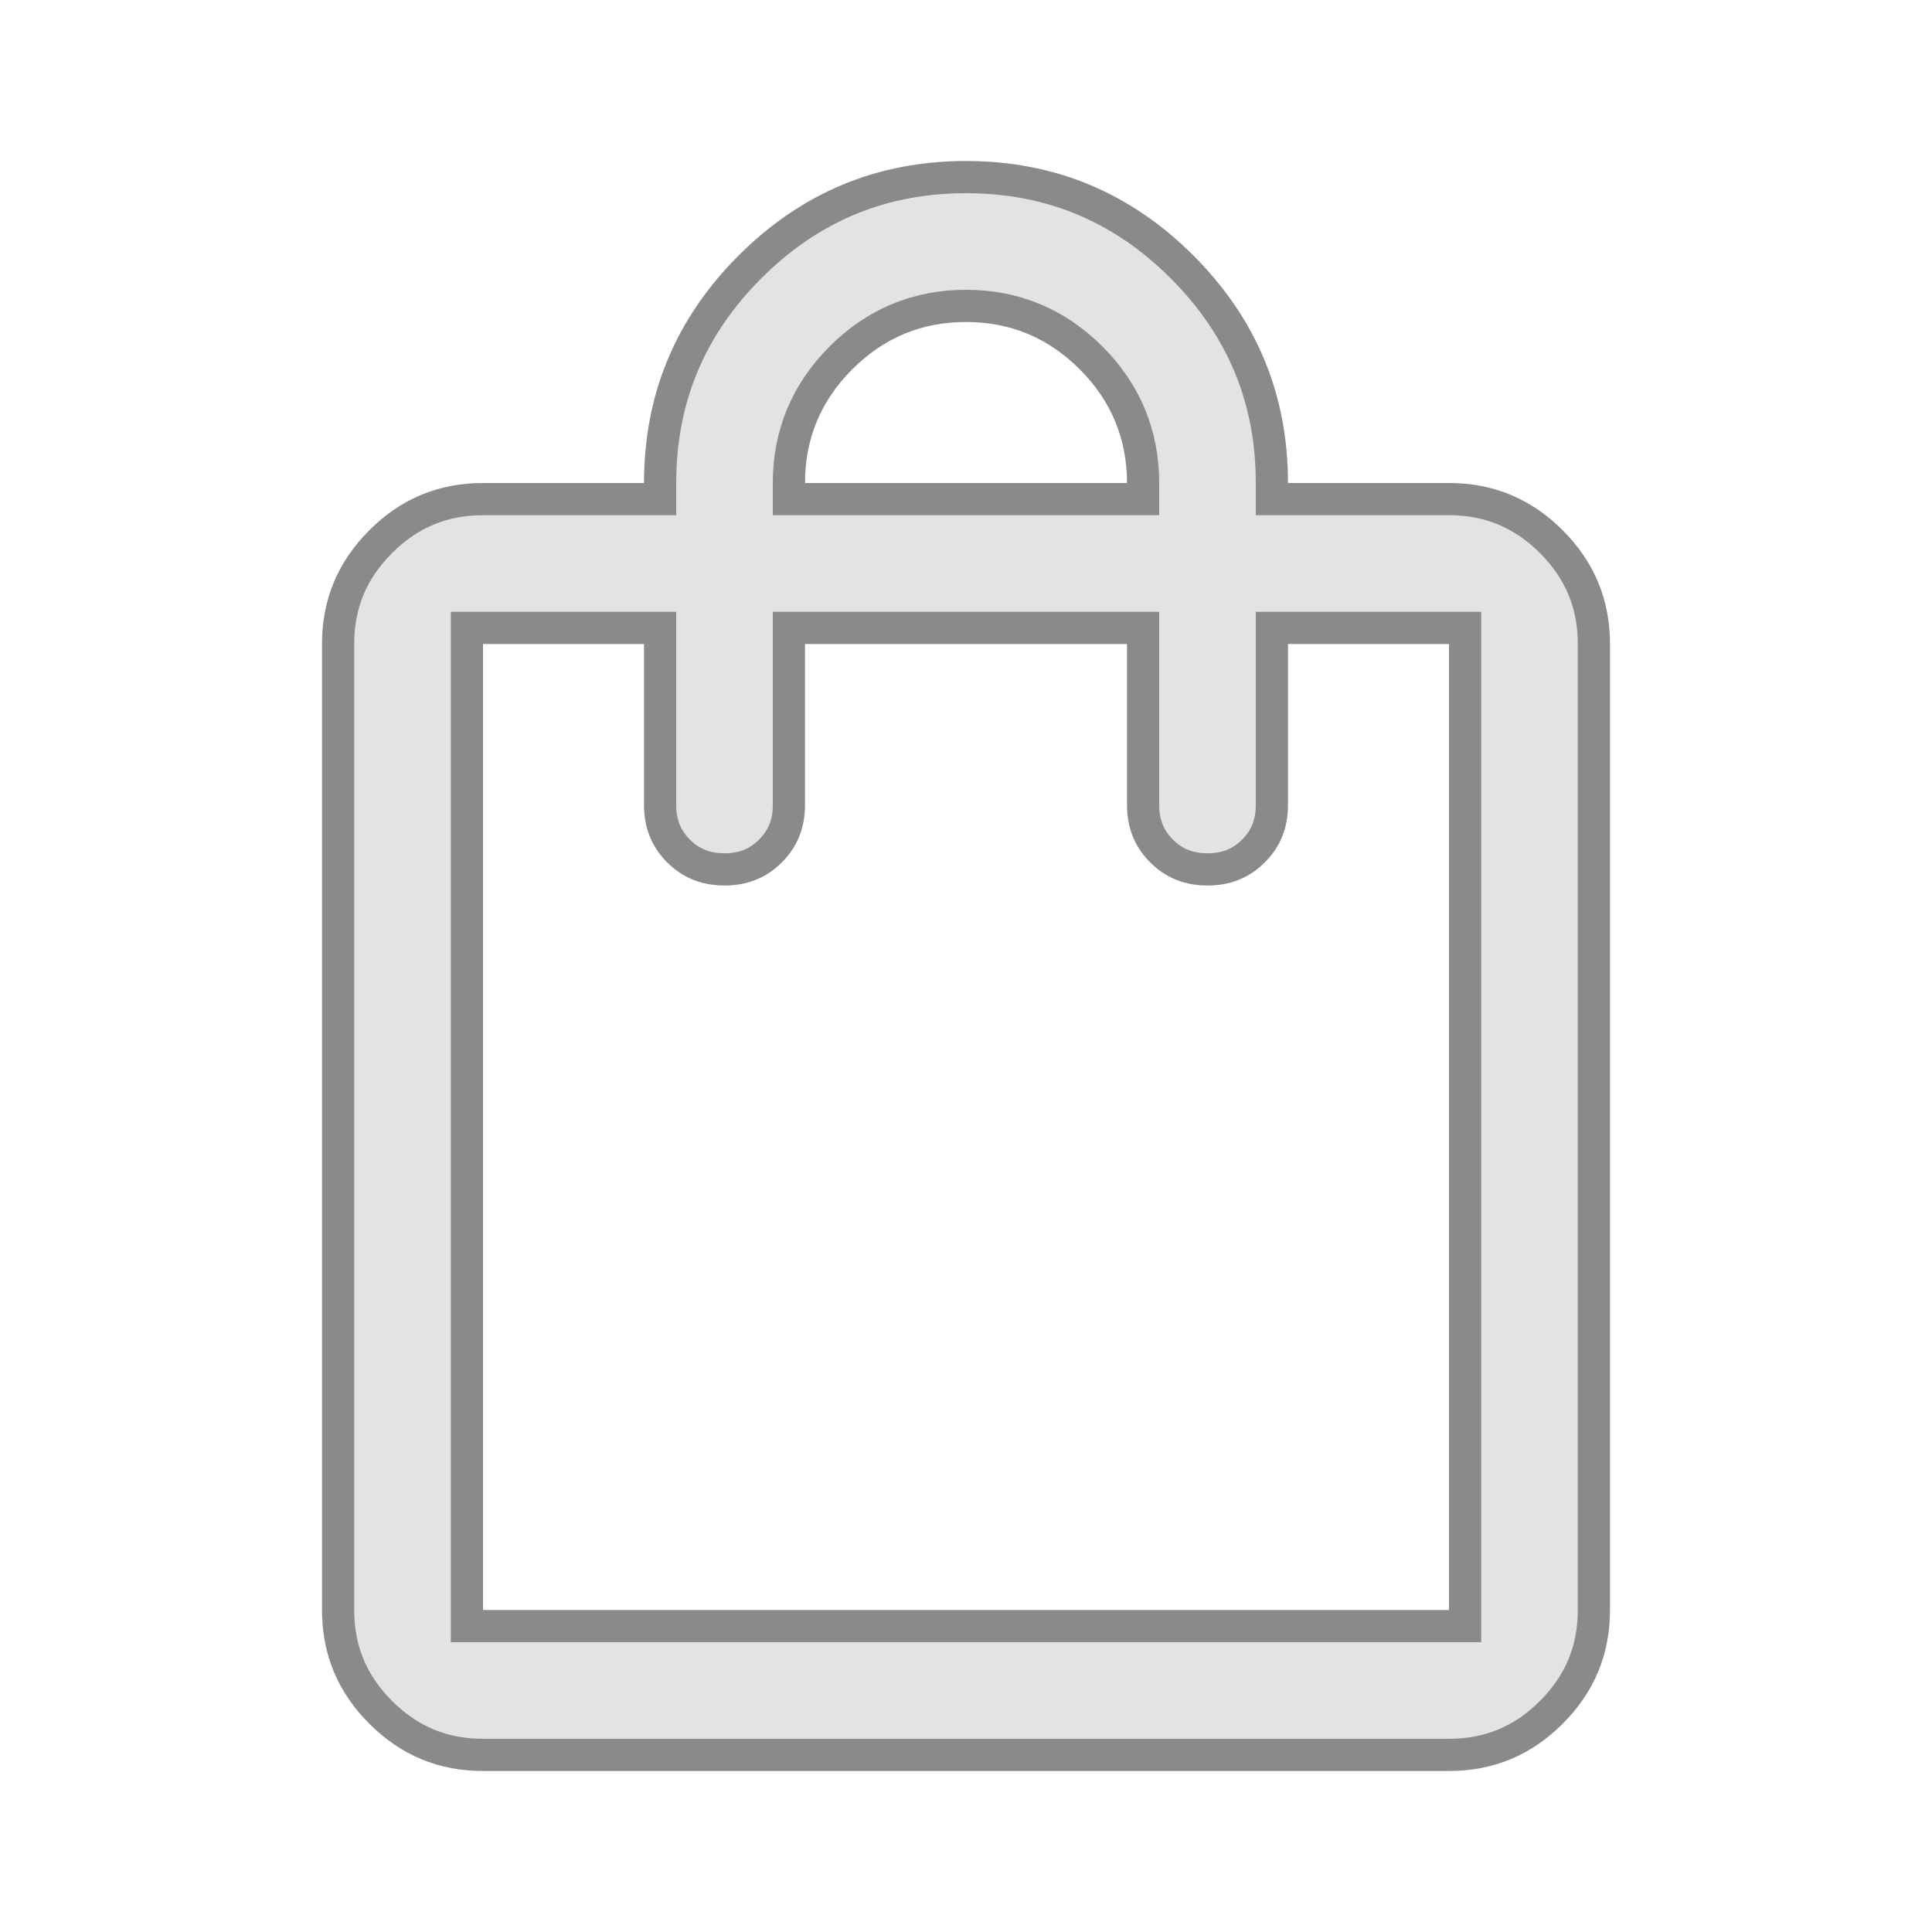 <svg width="24" height="24" viewBox="0 0 24 24" fill="none" xmlns="http://www.w3.org/2000/svg">
<path d="M12 2.2C13.046 2.2 13.938 2.57 14.684 3.316C15.43 4.063 15.8 4.953 15.8 6V6.2H18C18.497 6.2 18.917 6.374 19.271 6.729C19.626 7.083 19.8 7.503 19.8 8V20C19.8 20.497 19.626 20.917 19.271 21.271C18.917 21.626 18.497 21.8 18 21.8H6C5.503 21.8 5.083 21.626 4.729 21.271C4.374 20.917 4.2 20.497 4.2 20V8C4.2 7.503 4.374 7.083 4.729 6.729C5.083 6.374 5.503 6.2 6 6.2H8.2V6C8.2 4.953 8.57 4.063 9.316 3.316C10.062 2.57 10.954 2.2 12 2.2ZM5.8 20.2H18.2V7.8H15.8V10C15.8 10.233 15.724 10.419 15.571 10.571C15.419 10.724 15.233 10.8 15 10.8C14.767 10.8 14.581 10.724 14.429 10.571C14.276 10.419 14.2 10.233 14.2 10V7.8H9.8V10C9.8 10.233 9.724 10.419 9.571 10.571C9.419 10.724 9.233 10.8 9 10.8C8.767 10.8 8.581 10.724 8.429 10.571C8.276 10.419 8.2 10.233 8.2 10V7.8H5.8V20.2ZM12 3.8C11.396 3.8 10.875 4.017 10.446 4.446C10.017 4.875 9.8 5.397 9.8 6V6.2H14.2V6C14.2 5.397 13.983 4.875 13.554 4.446C13.125 4.017 12.604 3.8 12 3.8Z" fill="#E3E3E3" stroke="#8B8A8A" stroke-width="0.4"/>
</svg>
